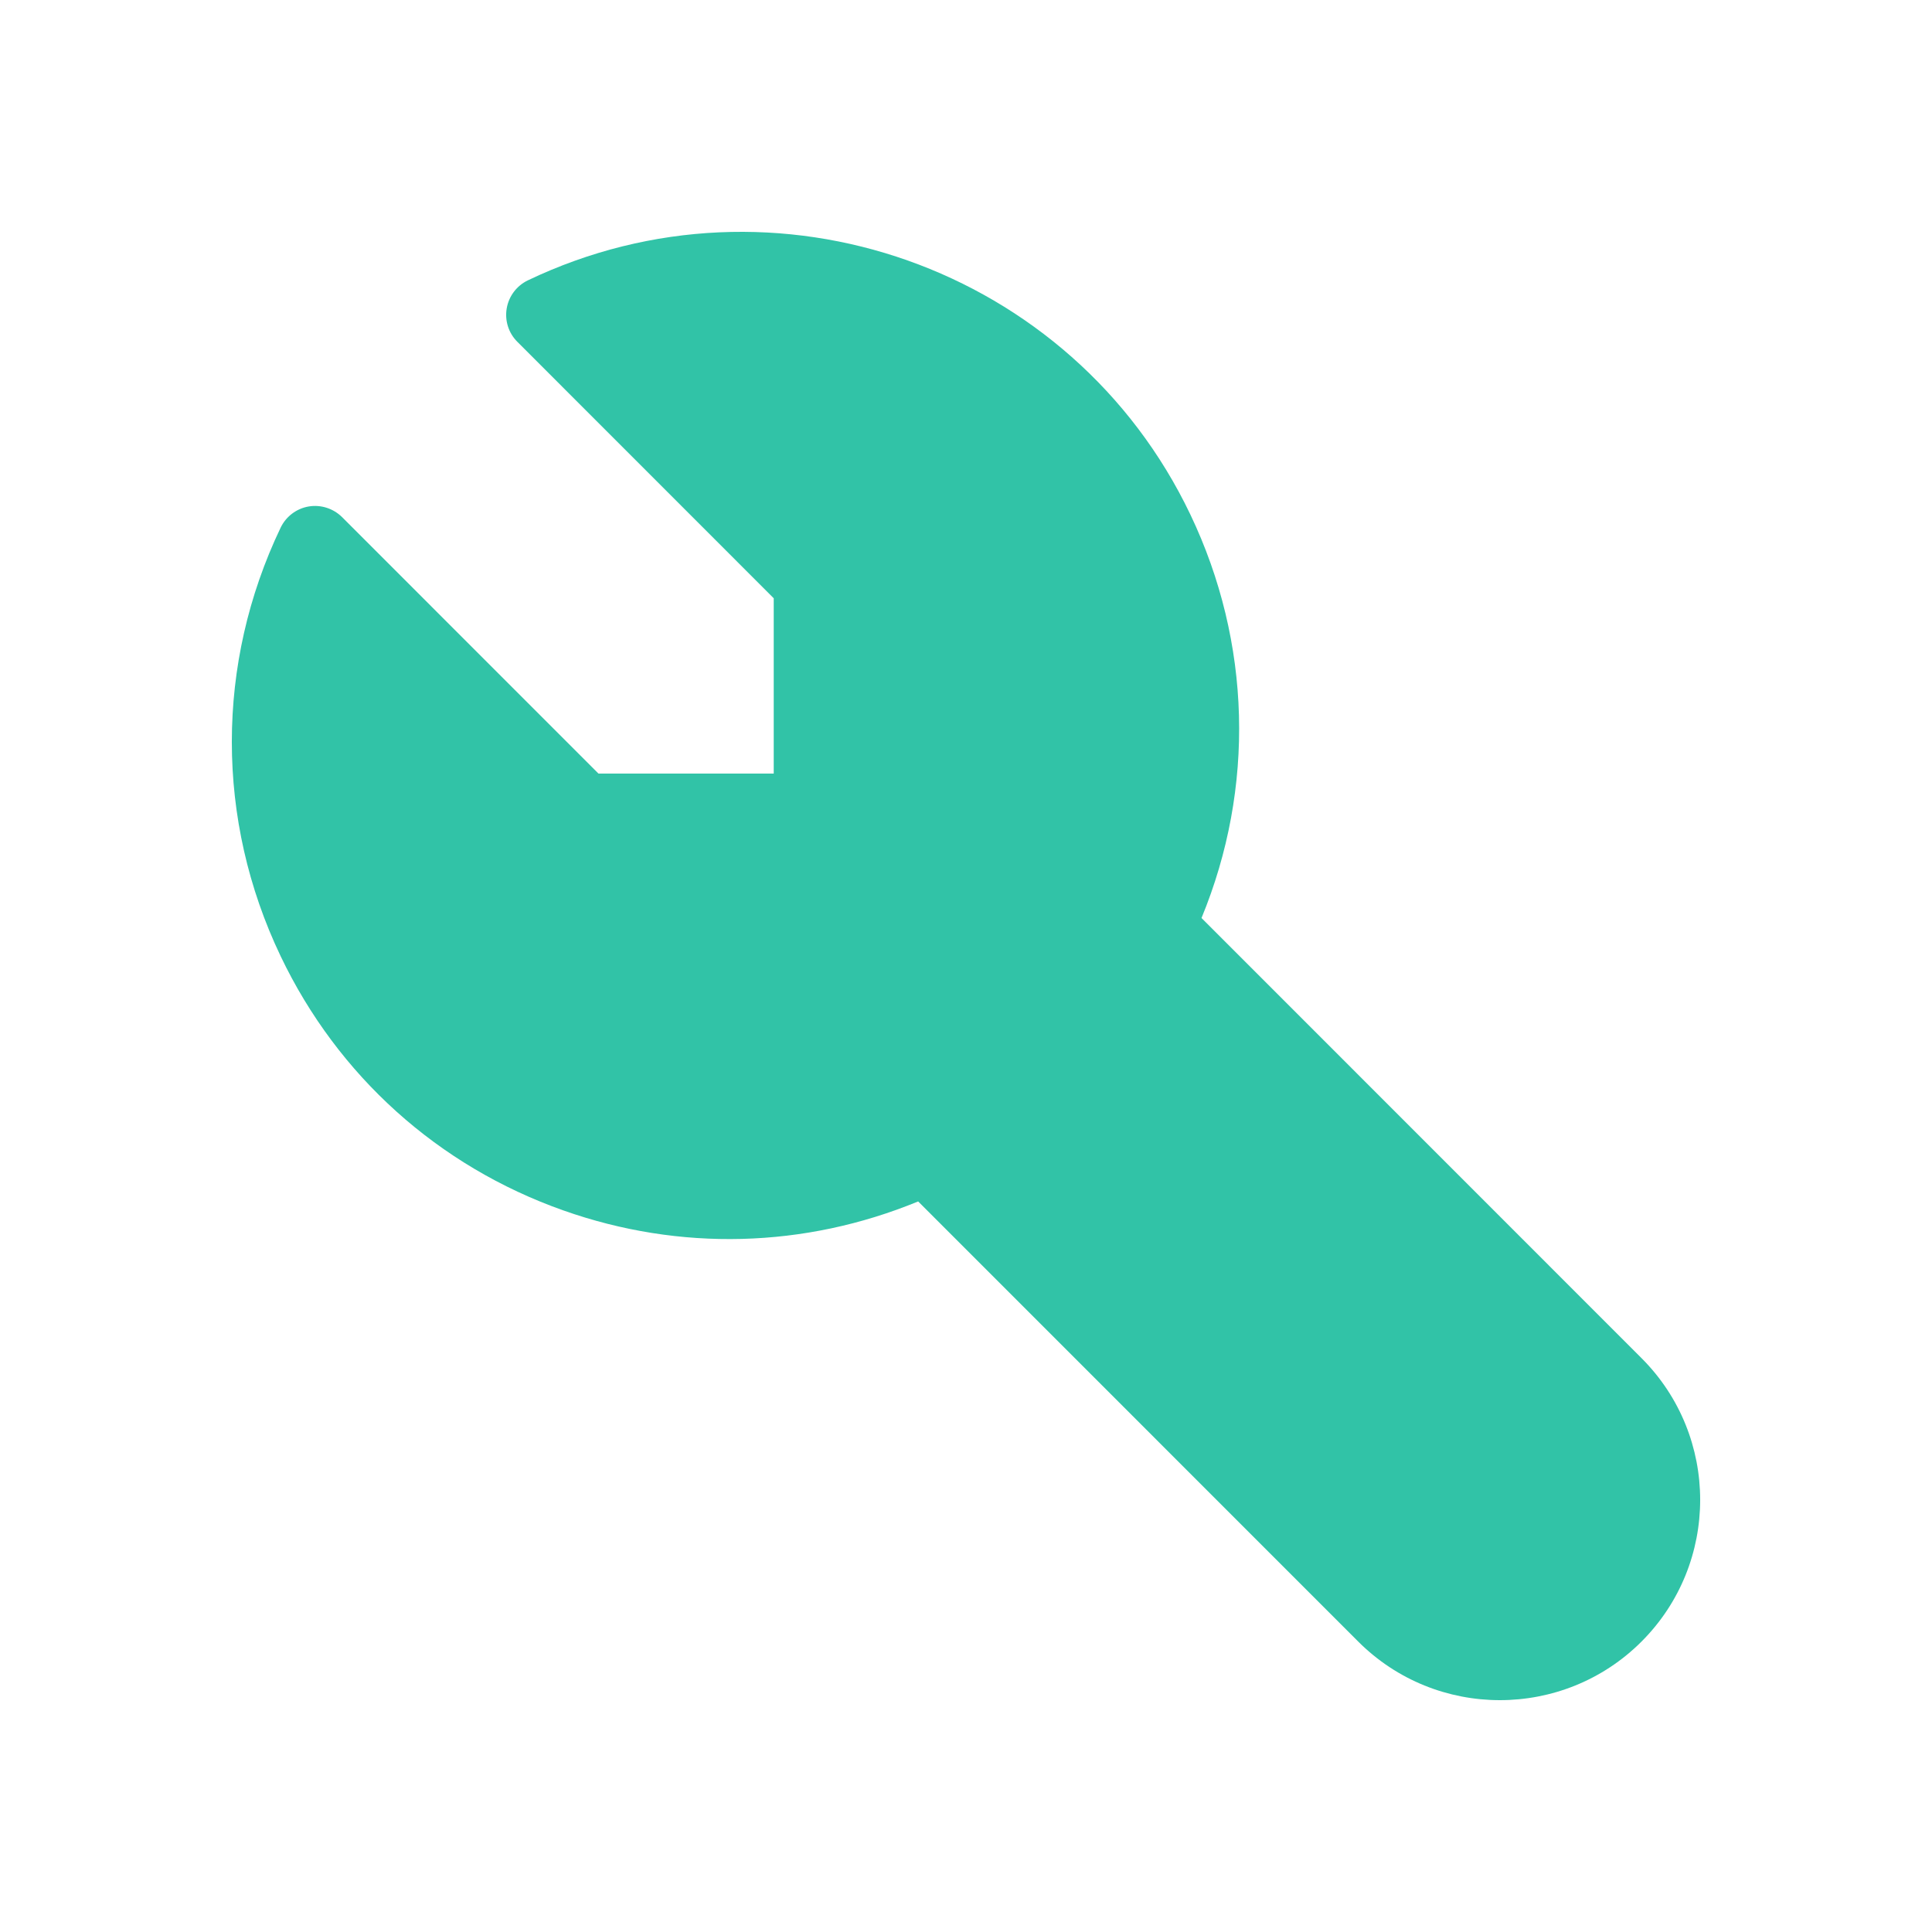 <svg width="50" height="50" viewBox="0 0 50 50" fill="none" xmlns="http://www.w3.org/2000/svg">
<path d="M38.816 44C37.489 44 36.16 43.494 35.15 42.483L23.762 31.093C20.825 32.302 17.595 32.393 14.578 31.325C11.34 30.181 8.742 27.843 7.262 24.744C5.579 21.221 5.579 17.179 7.262 13.657C7.401 13.367 7.672 13.162 7.986 13.108C8.303 13.054 8.626 13.158 8.854 13.384L15.488 20.02H20.024V15.483L13.39 8.847C13.162 8.621 13.059 8.297 13.114 7.98C13.168 7.665 13.372 7.394 13.662 7.255C20.058 4.199 27.751 6.917 30.807 13.317C32.387 16.627 32.484 20.392 31.095 23.758L42.483 35.149C44.506 37.172 44.506 40.46 42.483 42.483C41.473 43.494 40.144 44 38.816 44Z" fill="#31C3A7"/>
</svg>
